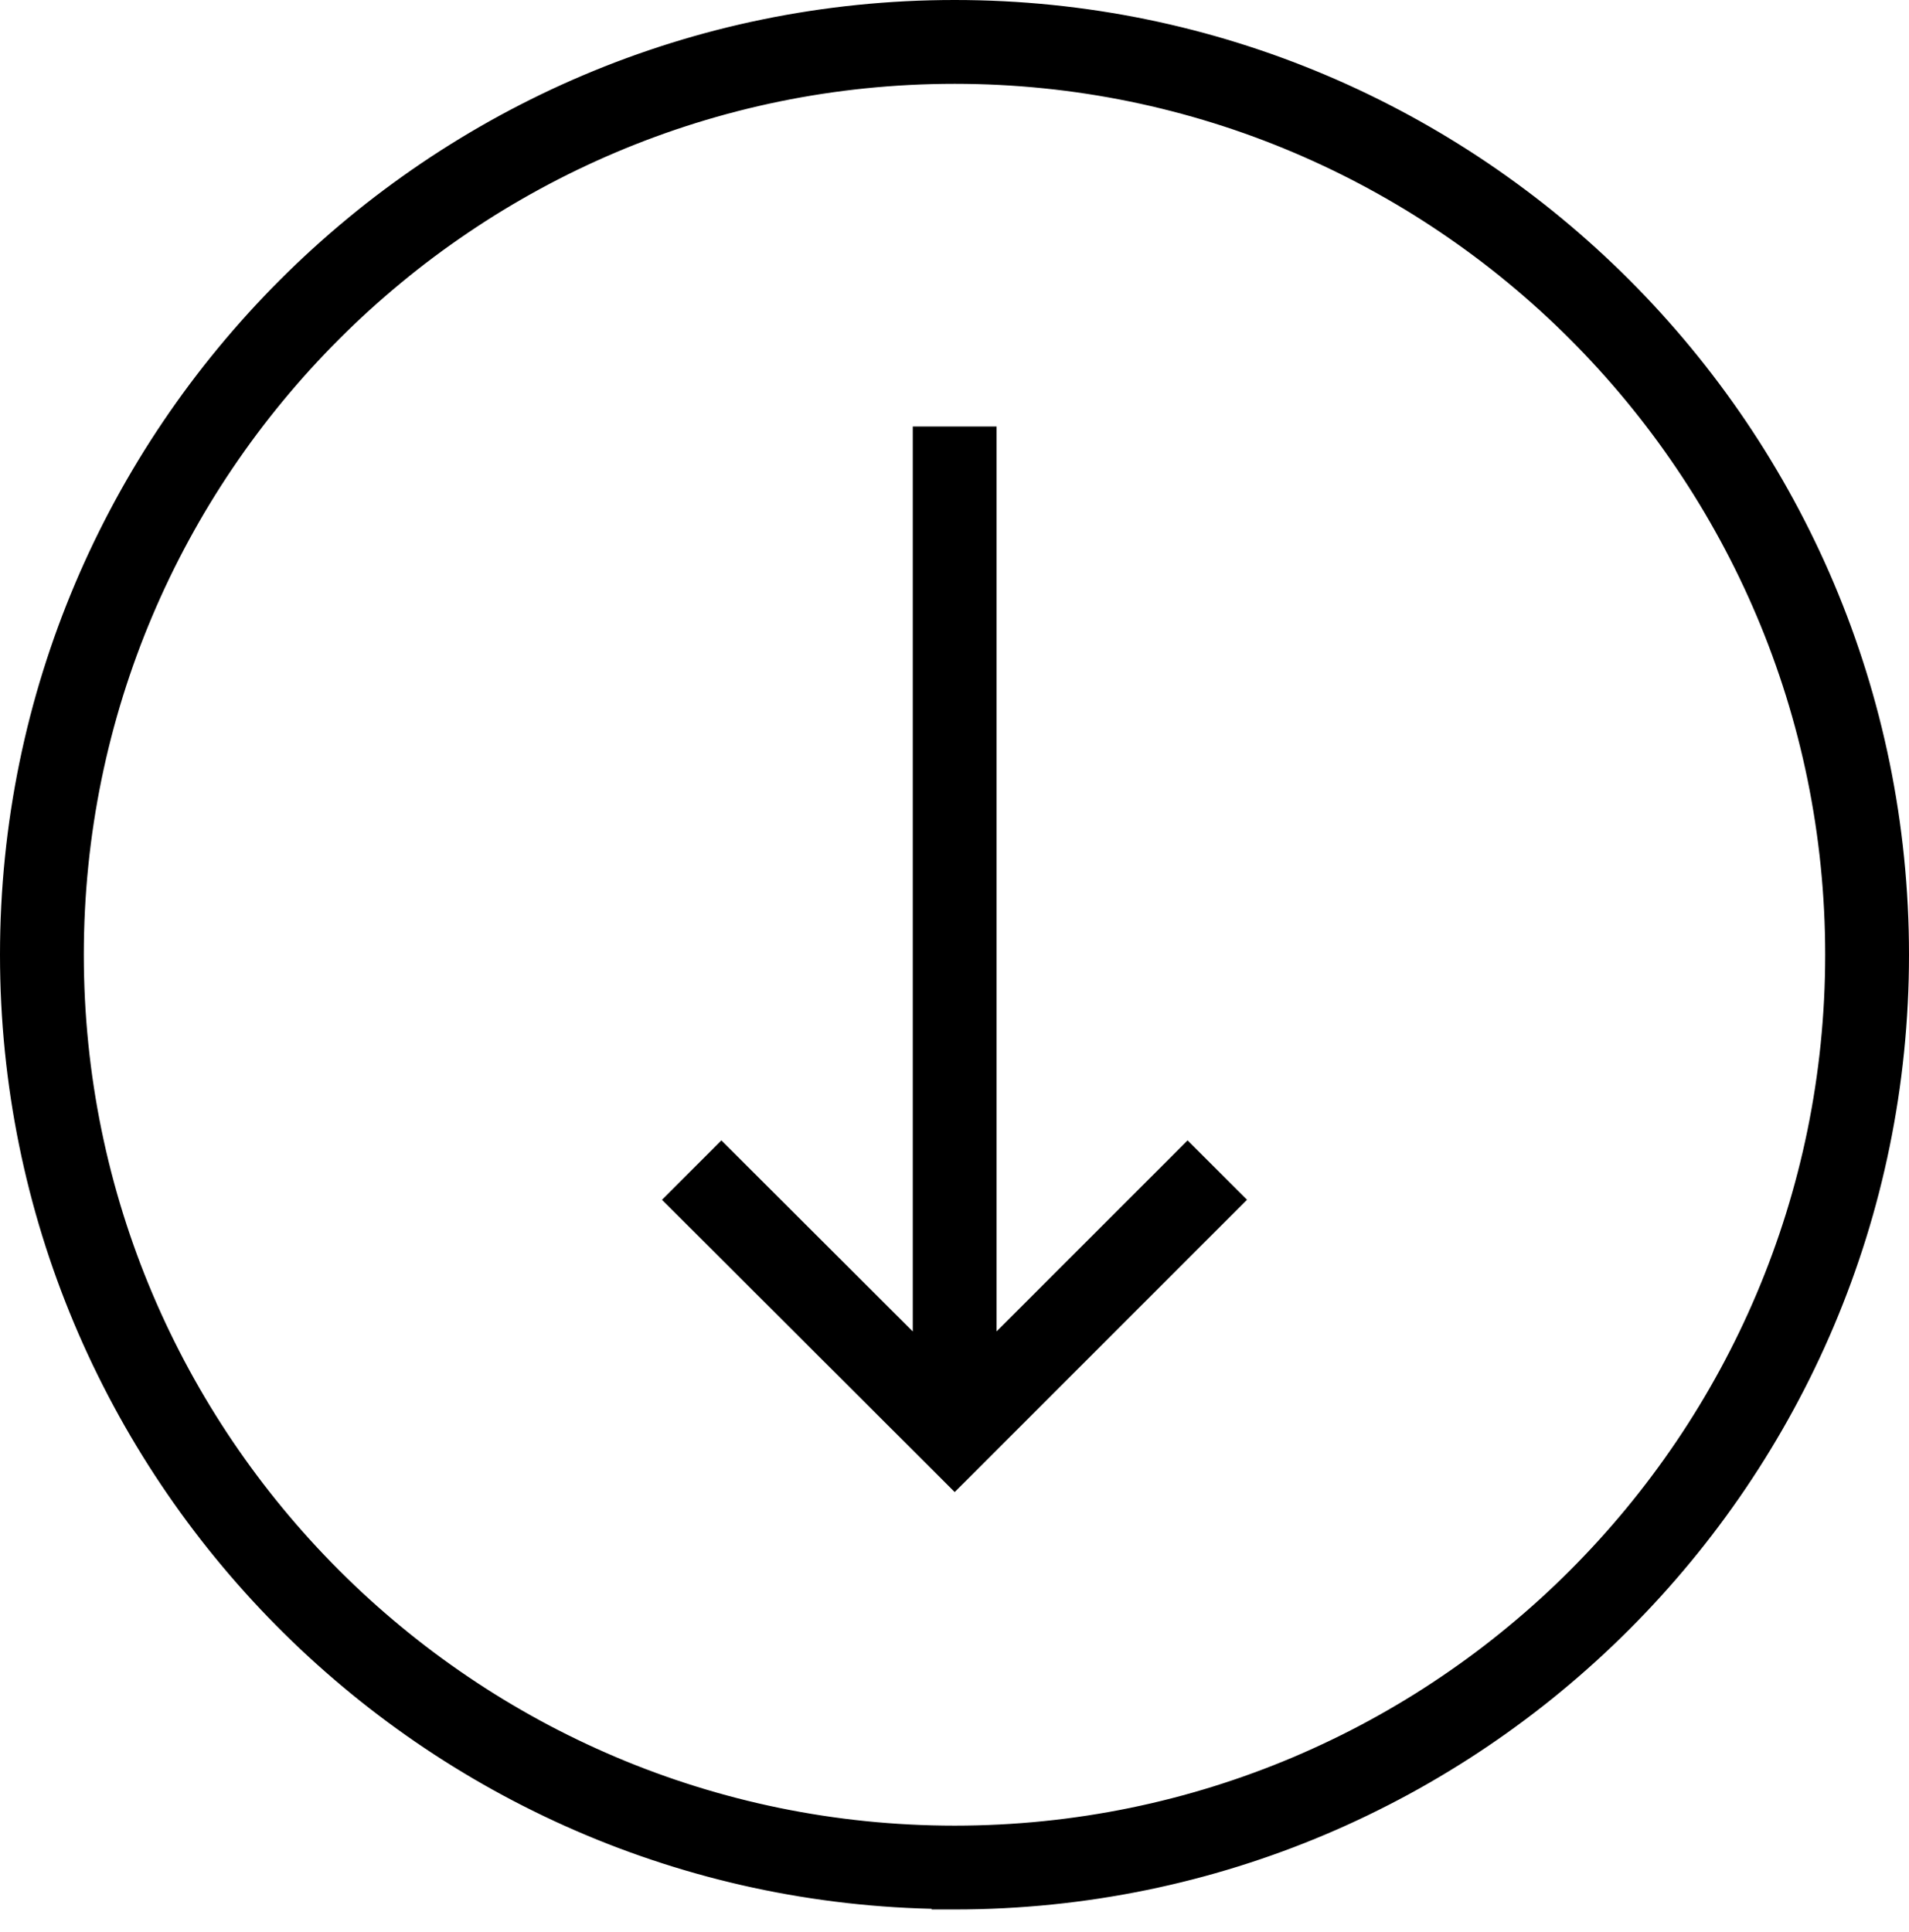 <svg width="83" height="84" viewBox="0 0 83 84" fill="none" xmlns="http://www.w3.org/2000/svg">
<path d="M0.5 41.508C0.5 63.943 18.62 82.228 41.008 82.497V82.516H41.508C64.11 82.516 82.5 64.126 82.5 41.508C82.5 18.89 64.127 0.5 41.508 0.5C18.89 0.5 0.5 18.907 0.5 41.508ZM3.144 41.508C3.144 20.347 20.347 3.144 41.508 3.144C62.653 3.144 79.856 20.346 79.856 41.508C79.856 62.67 62.67 79.872 41.508 79.872C20.347 79.872 3.144 62.67 3.144 41.508Z" fill="black" stroke="black"/>
<path d="M53.156 52.515L53.51 52.161L53.156 51.808L51.989 50.641L51.635 50.287L51.282 50.641L42.83 59.092V19.544V19.044H42.33H40.686H40.186V19.544V59.093L31.718 50.64L31.364 50.287L31.011 50.641L29.844 51.808L29.49 52.162L29.844 52.515L41.155 63.809L41.508 64.162L41.862 63.809L53.156 52.515Z" fill="black" stroke="black"/>
</svg>
